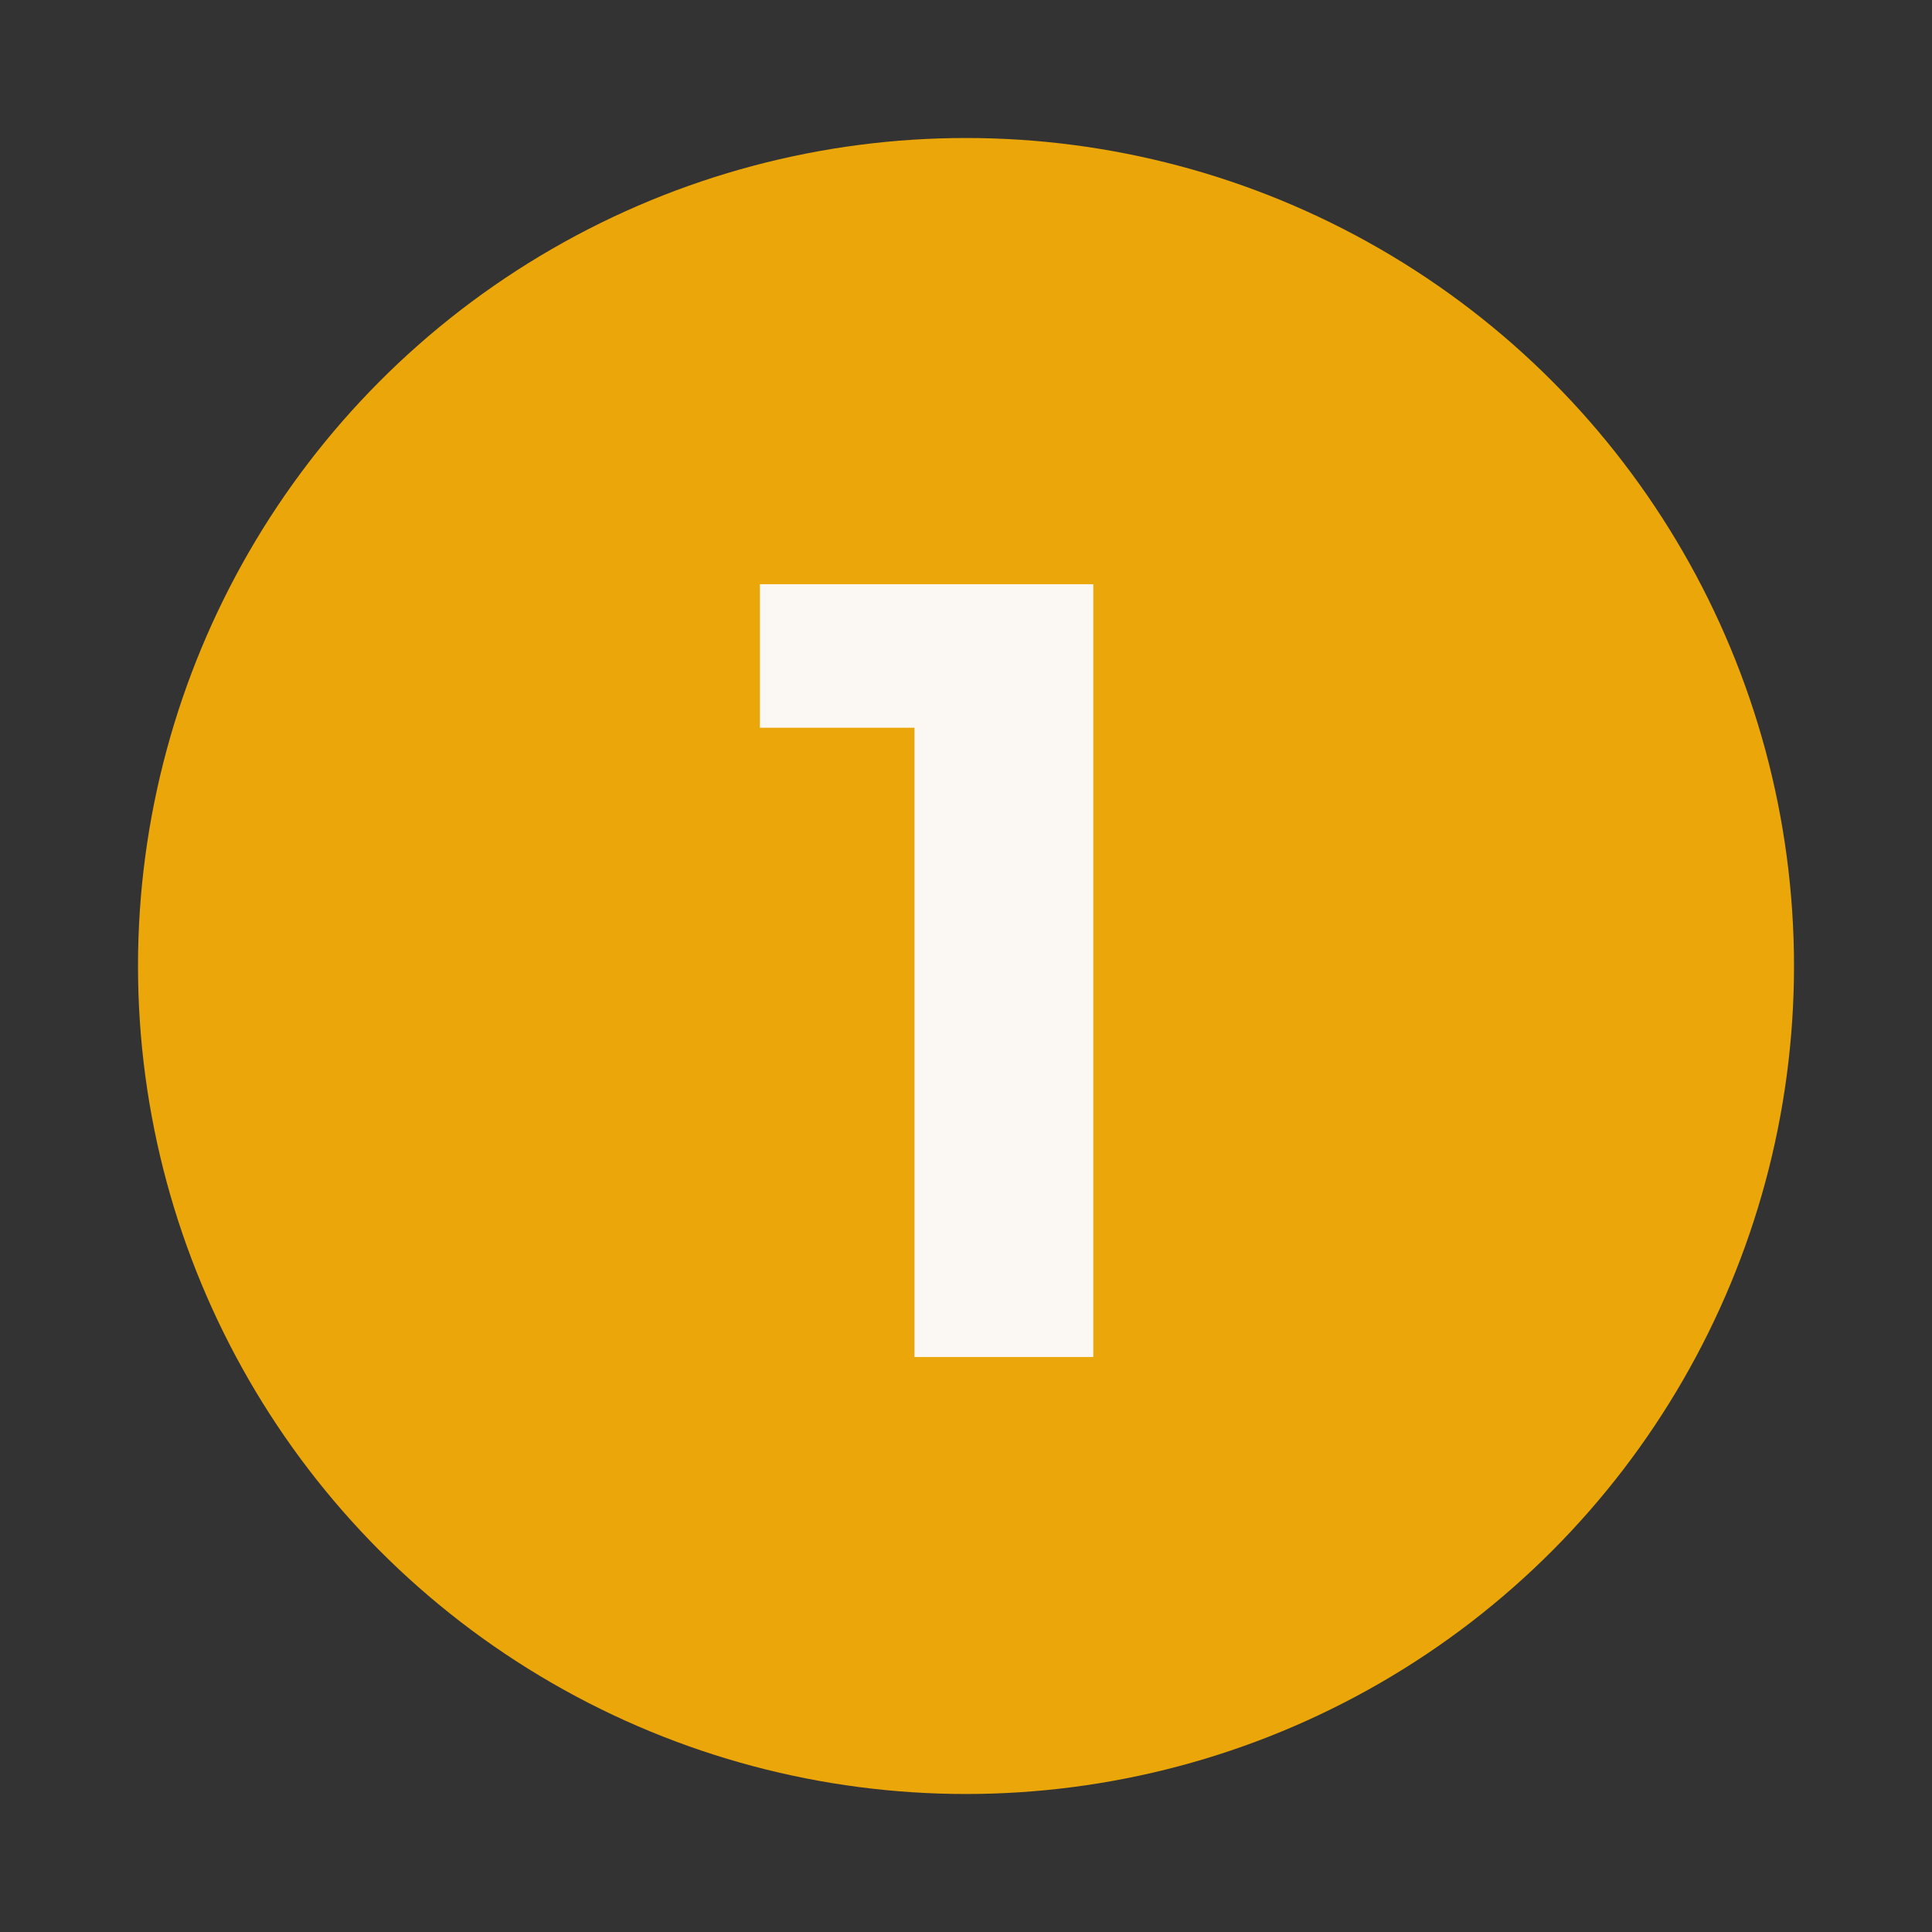 <?xml version="1.0" encoding="UTF-8"?> <svg xmlns="http://www.w3.org/2000/svg" width="168" height="168" viewBox="0 0 168 168" fill="none"><rect x="0" y="0" width="168" height="168" fill="#333333" stroke="none"/> <circle cx="84" cy="84" r="72" fill="#EBA609"></circle> <path d="M95.07 50.8V118H79.518V63.28H66.078V50.8H95.07Z" fill="#FBF7F2"></path> </svg> 